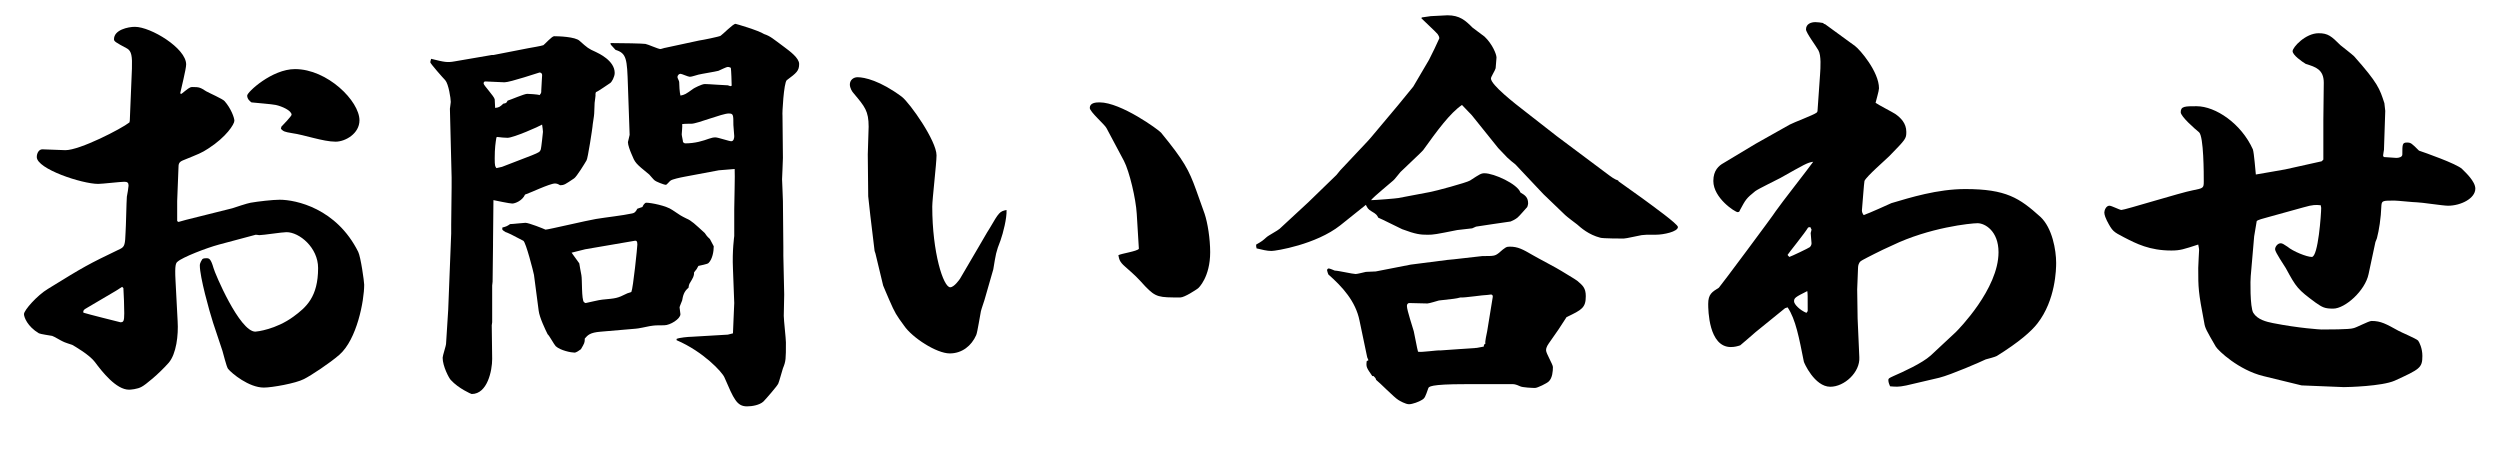 <svg xmlns="http://www.w3.org/2000/svg" xmlns:xlink="http://www.w3.org/1999/xlink" id="&#x30EC;&#x30A4;&#x30E4;&#x30FC;_1" x="0px" y="0px" viewBox="0 0 128.67 23.199" style="enable-background:new 0 0 128.67 23.199;" xml:space="preserve"> <g> <path d="M6.68,6.215l0.11-2.681c0.022-0.637-0.022-0.901-0.242-1.033 C5.933,2.172,5.867,2.128,5.867,2.018c0-0.483,0.725-0.637,1.077-0.637 c0.813,0,2.637,1.099,2.637,1.934c0,0.242-0.264,1.274-0.308,1.494l0.066,0.022 C9.646,4.589,9.756,4.479,9.888,4.479c0.374,0,0.417,0.022,0.725,0.22 c0.154,0.088,0.857,0.396,0.945,0.505c0.33,0.374,0.505,0.857,0.505,1.011 c0,0.176-0.417,0.835-1.34,1.428c-0.374,0.242-0.461,0.264-1.318,0.615 C9.207,8.346,9.185,8.434,9.185,8.654L9.119,10.346v1.033l0.066,0.044l0.396-0.11l2.373-0.593 c0.132-0.044,0.791-0.264,0.945-0.286c0.374-0.066,1.143-0.154,1.494-0.154 c0.835,0,2.922,0.439,4.043,2.681c0.132,0.264,0.308,1.538,0.308,1.692 c0,0.835-0.374,2.812-1.274,3.604c-0.505,0.439-1.472,1.077-1.824,1.252 c-0.417,0.22-1.648,0.439-2.065,0.439c-0.769,0-1.648-0.725-1.846-0.967 c-0.088-0.132-0.242-0.791-0.286-0.923l-0.483-1.45c-0.198-0.615-0.681-2.351-0.681-2.944 c0-0.044,0-0.132,0.132-0.33c0.066-0.044,0.132-0.044,0.22-0.044c0.132,0,0.22,0.044,0.352,0.505 c0.066,0.264,1.34,3.274,2.153,3.274c0.066,0,1.055-0.11,1.956-0.769 c0.659-0.483,1.274-1.011,1.274-2.505c0-1.055-0.967-1.846-1.626-1.846 c-0.22,0-1.208,0.154-1.406,0.154c-0.022,0-0.11-0.022-0.176-0.022l-1.89,0.505 c-0.659,0.176-1.89,0.659-2.131,0.879c-0.088,0.066-0.154,0.154-0.11,0.967l0.11,2.109 c0.044,0.703-0.066,1.67-0.461,2.131c-0.527,0.593-1.208,1.143-1.384,1.23 c-0.22,0.132-0.593,0.154-0.659,0.154c-0.659,0-1.384-0.923-1.758-1.428 c-0.286-0.374-1.011-0.791-1.165-0.879c-0.066-0.022-0.417-0.132-0.483-0.176 c-0.066-0.022-0.461-0.264-0.549-0.286c-0.11-0.022-0.593-0.088-0.681-0.132 c-0.593-0.352-0.769-0.835-0.769-0.989c0-0.198,0.681-0.967,1.23-1.296 c1.89-1.165,2.043-1.252,3.735-2.065c0.22-0.11,0.242-0.242,0.264-0.857 c0.022-0.286,0.044-1.56,0.066-1.824c0.022-0.088,0.088-0.505,0.088-0.571 c0-0.154-0.066-0.198-0.22-0.198c-0.198,0-1.143,0.11-1.34,0.11 c-0.835,0-3.164-0.769-3.164-1.384c0-0.198,0.11-0.396,0.286-0.396 c0.022,0,1.143,0.044,1.187,0.044c0.747,0,2.878-1.099,3.296-1.428L6.68,6.215z M4.329,16.103 c0.198,0.066,1.692,0.439,1.868,0.483c0.154,0,0.198-0.044,0.198-0.461 c0-0.396-0.022-0.901-0.044-1.296l-0.066-0.066l-0.308,0.198l-1.604,0.945 c-0.088,0.066-0.088,0.11-0.088,0.176L4.329,16.103z M14.48,6.522 c0.088-0.088,0.527-0.549,0.527-0.615c0-0.22-0.505-0.439-0.813-0.505 c-0.198-0.044-1.077-0.11-1.252-0.132C12.854,5.204,12.722,5.094,12.722,4.918 s1.274-1.362,2.461-1.362c1.67,0,3.318,1.648,3.318,2.637c0,0.681-0.725,1.099-1.23,1.099 c-0.637,0-1.604-0.352-2.241-0.439c-0.396-0.066-0.439-0.088-0.571-0.22L14.48,6.522z"></path> <path d="M25.309,2.831h0.088l1.802-0.352c0.11-0.022,0.659-0.11,0.769-0.154 c0.088-0.066,0.439-0.461,0.549-0.461c0.198,0,1.099,0.022,1.318,0.242 c0.396,0.352,0.439,0.396,0.835,0.571c0.132,0.066,0.967,0.439,0.967,1.077 c0,0.198-0.154,0.483-0.242,0.527c-0.11,0.066-0.593,0.417-0.725,0.461l-0.022,0.088 c0.022,0.066-0.044,0.396-0.044,0.461c0,0.088-0.022,0.483-0.022,0.549 c0,0.11-0.088,0.593-0.088,0.681c0,0.044-0.242,1.67-0.308,1.736 c-0.088,0.154-0.505,0.835-0.637,0.923c-0.461,0.308-0.505,0.352-0.725,0.352 c-0.11-0.066-0.176-0.088-0.264-0.088c-0.264,0-1.318,0.505-1.538,0.571 c-0.132,0.308-0.505,0.461-0.659,0.461c-0.132,0-0.857-0.154-0.967-0.176L25.375,12.477v0.132 l-0.022,1.89l-0.022,0.198v1.89l-0.022,0.154l0.022,1.736c0,0.593-0.242,1.802-1.055,1.802 c-0.022,0-0.681-0.286-1.077-0.725c-0.088-0.088-0.417-0.703-0.417-1.143 c0-0.11,0.176-0.615,0.176-0.725l0.11-1.736l0.154-3.933V11.554l0.022-1.912V9.137l-0.088-3.538 c0-0.044,0.044-0.286,0.044-0.352c0-0.176-0.11-0.923-0.286-1.121 c-0.11-0.11-0.769-0.857-0.769-0.923c0-0.022,0.022-0.088,0.044-0.176 c0.703,0.176,0.835,0.198,1.208,0.132L25.309,2.831z M25.902,5.336 c0.176-0.022,0.176-0.066,0.22-0.154c0.154-0.044,0.857-0.352,1.011-0.352 c0.044,0,0.549,0.022,0.637,0.066c0.088-0.11,0.088-0.11,0.088-0.242s0.044-0.681,0.044-0.791 c0-0.066-0.044-0.132-0.132-0.132c-0.022,0-1.516,0.505-1.802,0.505 c-0.154,0-0.857-0.044-0.989-0.044c-0.066,0-0.088,0.044-0.088,0.11 c0,0.088,0.549,0.659,0.571,0.813c0,0.066,0.022,0.374,0.022,0.439 C25.661,5.534,25.727,5.512,25.902,5.336z M25.836,8.588l1.538-0.593 c0.374-0.154,0.417-0.176,0.461-0.308c0.022-0.066,0.11-0.857,0.11-0.901 c0-0.088-0.022-0.198-0.044-0.374c-0.132,0.088-1.472,0.681-1.78,0.681 c-0.176,0-0.33-0.022-0.527-0.044l-0.044,0.022c-0.044,0.264-0.088,0.549-0.088,1.077 c0,0.396,0.022,0.417,0.088,0.505L25.836,8.588z M33.065,10.653 c0.022-0.066,0.11-0.22,0.198-0.22c0.242,0,1.033,0.154,1.34,0.374 c0.417,0.286,0.461,0.308,0.725,0.439c0.264,0.11,0.439,0.286,0.945,0.747 c0.066,0.088,0.088,0.154,0.264,0.308l0.198,0.374c0,0.264-0.066,0.659-0.264,0.857 c-0.044,0.066-0.461,0.132-0.527,0.154c-0.066,0.132-0.088,0.176-0.22,0.33 c0,0.198-0.044,0.264-0.242,0.593c-0.022,0.044-0.044,0.154-0.044,0.198 c-0.242,0.198-0.286,0.417-0.33,0.659c-0.022,0.066-0.132,0.308-0.132,0.352 c0,0.066,0.044,0.286,0.044,0.352c0,0.242-0.527,0.571-0.835,0.571c-0.417,0-0.461,0-0.747,0.044 c-0.11,0.022-0.615,0.132-0.725,0.132l-1.802,0.154c-0.549,0.044-0.659,0.176-0.813,0.352 c0,0.22-0.022,0.242-0.198,0.549c-0.088,0.066-0.242,0.176-0.33,0.176 c-0.176,0-0.725-0.11-0.967-0.33c-0.088-0.088-0.33-0.549-0.417-0.615 c-0.11-0.22-0.417-0.857-0.461-1.208l-0.242-1.846c-0.022-0.132-0.417-1.692-0.549-1.758 c-0.088-0.044-0.549-0.286-0.637-0.33c-0.066-0.022-0.22-0.11-0.264-0.11 c-0.176-0.11-0.198-0.11-0.176-0.242c0.176-0.044,0.242-0.066,0.396-0.176 c0.132,0,0.681-0.066,0.791-0.066c0.176,0,0.945,0.308,1.033,0.352c0.132,0,2.175-0.483,2.593-0.549 c0.527-0.088,1.362-0.176,1.868-0.286c0.11-0.022,0.176-0.066,0.264-0.242L33.065,10.653z M30.121,12.829l-0.703,0.176c0.088,0.132,0.308,0.417,0.396,0.549 c0.044,0.242,0.044,0.286,0.11,0.615c0.044,0.22,0,1.252,0.132,1.384 c0.022,0,0.044,0.044,0.088,0.044c0.022,0,0.747-0.176,0.857-0.176 c0.703-0.066,0.769-0.066,1.252-0.308c0.022-0.022,0.22-0.066,0.242-0.088 c0.088-0.176,0.308-2.307,0.308-2.439c0-0.176-0.044-0.198-0.11-0.198L30.121,12.829z M31.417,2.216c0.615,0,1.67,0.022,1.802,0.044s0.659,0.264,0.769,0.264 c0.044,0,0.22-0.066,0.264-0.066l1.736-0.374c0.176-0.022,1.033-0.198,1.099-0.242 c0.132-0.088,0.637-0.615,0.769-0.615c0.022,0,1.165,0.33,1.472,0.527 c0.33,0.11,0.461,0.242,1.055,0.681c0.264,0.198,0.747,0.549,0.747,0.857 c0,0.352-0.132,0.461-0.637,0.835c-0.154,0.132-0.242,1.736-0.22,1.824l0.022,2.175 c0,0.176-0.044,1.033-0.044,1.099c0,0.088,0.044,0.945,0.044,1.121l0.022,2.373v0.439l0.044,2 c0,0.176-0.022,0.945-0.022,1.099c0,0.22,0.11,1.165,0.11,1.362c0,0.857,0,0.967-0.154,1.34 c-0.044,0.132-0.198,0.703-0.242,0.791c-0.066,0.132-0.615,0.769-0.769,0.923 c-0.198,0.176-0.571,0.242-0.835,0.242c-0.527,0-0.681-0.374-1.165-1.494 c-0.11-0.264-1.077-1.318-2.461-1.912v-0.066c0.132-0.066,0.615-0.11,0.769-0.11l1.868-0.11 l0.264-0.066c0-0.242,0.066-1.362,0.066-1.56l-0.066-1.758c-0.044-0.945,0.066-1.67,0.066-1.692 v-1.384c0-0.33,0.044-1.78,0.022-2.065l-0.813,0.066l-1.758,0.33 c-0.242,0.044-0.637,0.132-0.725,0.198c-0.044,0.022-0.198,0.22-0.242,0.22 c-0.11,0-0.527-0.176-0.571-0.22c-0.066-0.044-0.242-0.264-0.286-0.308 c-0.725-0.593-0.725-0.593-0.923-1.077c-0.066-0.154-0.176-0.439-0.176-0.593 c0-0.022,0.066-0.242,0.088-0.374l-0.088-2.527c-0.044-1.384-0.066-1.67-0.637-1.846l-0.242-0.264 L31.417,2.216z M37.592,4.435l0.066-0.022c0-0.132-0.022-0.813-0.044-0.923 c-0.044-0.022-0.088-0.044-0.154-0.044c-0.088,0-0.417,0.176-0.483,0.198 c-0.154,0.044-0.857,0.154-1.033,0.198c-0.11,0.022-0.33,0.11-0.439,0.11 c-0.088,0-0.417-0.154-0.483-0.154s-0.154,0.066-0.154,0.176c0,0.044,0.088,0.198,0.088,0.242 c0,0.154,0.022,0.549,0.066,0.703c0.22-0.044,0.264-0.066,0.659-0.352 c0.022-0.022,0.439-0.242,0.593-0.242c0.198,0,1.011,0.066,1.187,0.066L37.592,4.435z M35.263,7.379 c0.527,0,0.923-0.132,1.23-0.242c0.132-0.044,0.22-0.066,0.33-0.066 c0.132,0,0.703,0.198,0.813,0.198c0.132,0,0.154-0.176,0.154-0.264s-0.044-0.483-0.044-0.571 c0-0.527,0-0.593-0.242-0.593c-0.33,0-1.626,0.527-1.912,0.527c-0.154,0-0.374,0-0.483,0.022 c0.022,0.088-0.022,0.439-0.022,0.527c0,0.066,0.066,0.33,0.066,0.396 C35.153,7.313,35.219,7.379,35.263,7.379z"></path> <path d="M50.706,15.312c-0.022,0.11-0.198,0.593-0.22,0.703c-0.044,0.198-0.176,1.077-0.242,1.23 c-0.242,0.549-0.725,0.945-1.362,0.945c-0.681,0-1.934-0.813-2.351-1.428 c-0.417-0.571-0.461-0.637-0.769-1.34c-0.11-0.242-0.286-0.681-0.308-0.725l-0.396-1.648 l-0.044-0.132l-0.22-1.824L44.685,10.104l-0.022-2.153c0-0.22,0.044-1.23,0.044-1.428 c0-0.813-0.198-1.033-0.747-1.692c-0.11-0.11-0.22-0.308-0.22-0.483 c0-0.22,0.176-0.374,0.396-0.374c0.352,0,1.165,0.176,2.285,1.011 c0.417,0.33,1.78,2.263,1.78,3.01c0,0.417-0.22,2.263-0.22,2.637 c0,2.373,0.571,4.153,0.923,4.153c0.198,0,0.461-0.374,0.505-0.439l0.901-1.538 c0.022-0.022,0.527-0.923,0.637-1.077c0.461-0.791,0.505-0.857,0.857-0.923 c0.022,0.417-0.176,1.187-0.308,1.56c-0.242,0.615-0.242,0.703-0.374,1.494L50.706,15.312z M58.506,11.005c-0.044-0.769-0.374-2.175-0.659-2.725L56.946,6.588 c-0.088-0.176-0.857-0.835-0.857-1.033c0-0.264,0.308-0.286,0.505-0.286 c1.099,0,3.032,1.406,3.164,1.56c1.187,1.45,1.428,1.912,1.802,2.944l0.439,1.23 c0.154,0.461,0.286,1.274,0.286,1.978c0,1.274-0.593,1.846-0.637,1.868 c-0.088,0.066-0.681,0.461-0.901,0.461c-1.099,0-1.252,0-1.802-0.571 c-0.439-0.483-0.483-0.527-1.033-1.011c-0.308-0.264-0.308-0.396-0.352-0.593 c0.154-0.088,0.967-0.198,1.055-0.33L58.506,11.005z"></path> <path d="M64.654,12.587c0.308-0.176,0.33-0.198,0.527-0.374c0.088-0.088,0.593-0.352,0.681-0.439 l1.472-1.362l1.45-1.406l0.198-0.242l1.406-1.494l0.176-0.198l1.384-1.648l0.791-0.967l0.813-1.384 c0.044-0.066,0.527-1.077,0.527-1.099c0-0.088-0.044-0.154-0.088-0.22s-0.703-0.681-0.835-0.813 l0.022-0.044c0.066,0,0.396-0.066,0.461-0.066c0.132,0,0.747-0.044,0.857-0.044 c0.637,0,0.923,0.264,1.296,0.637c0.088,0.066,0.527,0.396,0.615,0.461 c0.396,0.374,0.615,0.901,0.615,1.077c0,0.088-0.044,0.483-0.044,0.549 c-0.022,0.11-0.242,0.439-0.242,0.527c0,0.33,1.208,1.274,1.78,1.714l1.604,1.252l2.439,1.824 c0.439,0.33,0.527,0.396,0.725,0.461l0.022,0.044l1.23,0.879 c0.505,0.374,1.824,1.318,1.824,1.472c0,0.242-0.747,0.396-1.121,0.396c-0.527,0-0.571,0-0.747,0.022 c-0.154,0.022-0.791,0.176-0.923,0.176c-0.088,0-1.099,0-1.208-0.044 c-0.593-0.154-0.989-0.505-1.187-0.681c-0.088-0.066-0.527-0.396-0.615-0.483l-1.121-1.077 l-1.45-1.538c-0.044-0.022-0.352-0.286-0.417-0.352c-0.088-0.088-0.396-0.417-0.461-0.483L75.75,5.929 l-0.505-0.527c-0.615,0.417-1.274,1.318-2,2.329c-0.066,0.088-0.989,0.945-1.165,1.121 c-0.066,0.066-0.308,0.396-0.374,0.439c-0.088,0.088-0.989,0.813-1.143,1.011 c0.198,0,1.318-0.088,1.406-0.11l1.626-0.308c0.264-0.044,1.89-0.483,2.065-0.593 c0.505-0.33,0.571-0.374,0.747-0.374c0.483,0,1.692,0.549,1.846,0.989 c0.264,0.154,0.396,0.264,0.396,0.571c0,0.044-0.022,0.11-0.044,0.176 c-0.044,0.044-0.417,0.483-0.505,0.549c-0.11,0.088-0.242,0.154-0.352,0.198 c-0.154,0.022-1.67,0.242-1.78,0.264c-0.044,0.022-0.154,0.066-0.198,0.088 c-0.11,0.022-0.659,0.066-0.769,0.088c-1.099,0.22-1.23,0.242-1.516,0.242 c-0.374,0-0.615-0.022-1.318-0.286c-0.198-0.088-1.055-0.527-1.23-0.593 c-0.066-0.132-0.088-0.176-0.352-0.33c-0.176-0.11-0.198-0.154-0.286-0.33l-1.318,1.055 c-1.252,0.989-3.318,1.318-3.538,1.318c-0.242,0-0.483-0.066-0.769-0.132l-0.022-0.11V12.587z M75.398,19.772c-1.802,0-1.868,0.132-1.89,0.22c-0.154,0.439-0.176,0.505-0.33,0.593 c-0.132,0.088-0.483,0.22-0.659,0.22s-0.483-0.176-0.549-0.22 c-0.22-0.132-0.967-0.901-1.143-1.033c-0.022-0.088-0.044-0.11-0.132-0.198h-0.066 c-0.286-0.417-0.33-0.461-0.286-0.769l0.088-0.044L70.367,18.388l-0.396-1.89 c-0.198-0.989-0.879-1.736-1.604-2.373c-0.022-0.066-0.066-0.176-0.066-0.22 s0.044-0.088,0.088-0.088s0.264,0.088,0.308,0.11c0.176,0,0.923,0.176,1.077,0.176 c0.088,0,0.417-0.088,0.527-0.11c0.066,0,0.439-0.022,0.505-0.022l1.802-0.352l1.89-0.242 c0.132,0,1.736-0.198,1.802-0.198c0.571,0,0.637,0,0.835-0.154c0.352-0.308,0.396-0.33,0.571-0.33 c0.417,0,0.659,0.132,1.187,0.439c0.22,0.132,1.274,0.681,1.472,0.813 c0.132,0.088,0.703,0.417,0.813,0.505c0.286,0.242,0.439,0.374,0.439,0.791 c0,0.593-0.198,0.703-0.989,1.077c-0.396,0.615-0.439,0.681-0.813,1.208 c-0.154,0.22-0.242,0.33-0.242,0.505c0,0.154,0.352,0.725,0.352,0.857 c0,0.198-0.022,0.571-0.22,0.747c-0.088,0.088-0.571,0.33-0.703,0.33 c-0.11,0-0.659-0.022-0.769-0.088c-0.242-0.11-0.308-0.11-0.461-0.11H75.398z M76.014,17.904 l0.352-0.066c0-0.066,0.022-0.132,0.088-0.154c-0.044-0.066,0.066-0.505,0.088-0.637l0.286-1.758 c0.022-0.088-0.044-0.132-0.088-0.132c-0.066,0-0.11,0.022-0.176,0.022 c-0.22,0-1.208,0.154-1.406,0.132c-0.242,0.066-0.33,0.066-1.099,0.154 c-0.088,0.022-0.505,0.154-0.593,0.154c-0.154,0-0.791-0.022-0.923-0.022 c-0.11,0-0.132,0.088-0.132,0.154c0,0.22,0.308,1.121,0.352,1.296s0.176,0.923,0.22,1.055 c0.176,0.044,0.989-0.088,1.143-0.066L76.014,17.904z"></path> <path d="M90.358,7.401l1.758-0.989c0.198-0.11,1.208-0.483,1.384-0.615 c0.022-0.044,0.044-0.044,0.044-0.088l0.132-1.89c0.022-0.33,0.066-0.967-0.088-1.23 C93.5,2.414,92.951,1.688,92.951,1.513c0-0.286,0.264-0.374,0.483-0.374 c0.132,0,0.264,0.022,0.396,0.044l0.044,0.044l0.066,0.022l1.538,1.121 c0.242,0.176,1.23,1.318,1.23,2.175c0,0.132-0.154,0.637-0.176,0.747 c0.154,0.11,0.879,0.483,1.011,0.571c0.286,0.198,0.571,0.483,0.571,0.923 c0,0.352-0.022,0.374-0.879,1.252c-0.198,0.198-1.165,1.033-1.274,1.274 c-0.022,0.066-0.11,1.296-0.132,1.516c0,0.11,0.044,0.176,0.088,0.242 c0.22-0.066,1.384-0.593,1.428-0.615c0.967-0.286,2.373-0.725,3.801-0.725 c2.109,0,2.791,0.461,3.867,1.428c0.615,0.571,0.813,1.714,0.813,2.373 c0,0.308-0.022,1.912-0.967,3.12c-0.308,0.396-0.923,0.945-2.087,1.67 c-0.066,0.044-0.483,0.154-0.571,0.176c-0.22,0.11-1.78,0.791-2.395,0.945l-1.692,0.396 c-0.417,0.088-0.549,0.066-0.835,0.044c-0.088-0.198-0.088-0.264-0.088-0.33 s0.022-0.088,0.264-0.198c0.505-0.22,1.472-0.659,1.912-1.055l1.296-1.208 c0.132-0.132,2.197-2.219,2.197-4.109c0-1.099-0.703-1.494-1.077-1.494 c-0.352,0-2.483,0.22-4.395,1.143c-0.154,0.066-0.813,0.374-0.923,0.439s-0.637,0.308-0.725,0.396 c-0.066,0.066-0.11,0.198-0.11,0.308c0,0.176-0.044,0.967-0.044,1.121l0.022,1.494l0.088,2 c0.044,0.769-0.769,1.516-1.494,1.516c-0.813,0-1.362-1.252-1.362-1.296 c-0.242-1.208-0.417-2.175-0.835-2.791l-0.132,0.044l-1.516,1.23 c-0.132,0.11-0.725,0.637-0.791,0.681c-0.132,0.044-0.286,0.088-0.483,0.088 c-1.143,0-1.165-1.912-1.165-2.219c0-0.505,0.198-0.615,0.549-0.835 c0.022,0,2.856-3.801,2.922-3.933c0.286-0.417,1.67-2.175,1.934-2.549 c-0.308,0.044-0.439,0.132-1.692,0.835c-0.198,0.11-1.121,0.549-1.296,0.681 c-0.461,0.374-0.483,0.417-0.791,0.989c0,0.044-0.044,0.088-0.11,0.088 c-0.132,0-1.252-0.725-1.252-1.604c0-0.549,0.286-0.791,0.527-0.923L90.358,7.401z M93.192,11.994 c0-0.022,0.044-0.132,0.044-0.176c0-0.022-0.066-0.11-0.066-0.132l-0.11,0.022 c-0.132,0.242-1.055,1.384-1.055,1.406s0.044,0.066,0.088,0.11 c0.088-0.022,1.011-0.461,1.055-0.505s0.088-0.11,0.088-0.198L93.192,11.994z M93.039,15.993 c0-0.791,0-0.879-0.022-1.011c-0.615,0.308-0.681,0.352-0.681,0.527 c0,0.154,0.308,0.461,0.637,0.593C93.017,16.059,93.039,16.015,93.039,15.993z"></path> <path d="M119.49,8.302l0.088-0.088V6.171l0.022-1.912c0-0.681-0.417-0.813-0.923-0.967 c-0.22-0.132-0.681-0.461-0.681-0.659s0.659-0.923,1.34-0.923c0.483,0,0.659,0.154,1.121,0.615 c0.11,0.088,0.615,0.483,0.703,0.571c1.23,1.384,1.318,1.67,1.56,2.417l0.044,0.396 l-0.066,2c0,0.044-0.044,0.22-0.044,0.286c0,0.044,0,0.044,0.044,0.088 c0.088,0,0.549,0.044,0.637,0.044c0.132,0,0.308-0.044,0.308-0.176c0-0.527,0-0.615,0.242-0.615 c0.198,0,0.242,0.044,0.615,0.417c0.264,0.088,1.956,0.681,2.219,0.945 c0.176,0.176,0.681,0.637,0.681,1.011c0,0.505-0.747,0.879-1.406,0.879 c-0.264,0-1.384-0.176-1.604-0.176c-0.176,0-0.989-0.088-1.143-0.088c-0.593,0-0.659,0-0.681,0.242 c-0.022,0.681-0.132,1.318-0.22,1.648c0,0.044-0.066,0.176-0.088,0.242l-0.352,1.648 c-0.176,0.857-1.208,1.78-1.824,1.78c-0.439,0-0.549-0.066-0.901-0.308 c-0.923-0.681-0.989-0.769-1.538-1.78c-0.088-0.154-0.549-0.813-0.549-0.967 c0-0.132,0.132-0.308,0.286-0.308c0.088,0,0.154,0.044,0.352,0.176 c0.286,0.242,0.989,0.527,1.252,0.527c0.33,0,0.483-2.219,0.483-2.527 c0-0.022-0.022-0.088-0.022-0.132c-0.242-0.022-0.374-0.044-0.901,0.11l-1.824,0.505 c-0.242,0.066-0.505,0.132-0.571,0.198l-0.132,0.791l-0.176,2.043 c-0.022,0.132-0.044,1.604,0.132,1.89c0.22,0.352,0.681,0.461,1.011,0.527 c1.34,0.264,2.439,0.33,2.505,0.33c0.264,0,1.45,0,1.626-0.066 c0.154-0.022,0.791-0.374,0.945-0.374c0.483,0,0.747,0.154,1.384,0.505 c0.154,0.088,0.901,0.396,1.011,0.505c0.066,0.088,0.22,0.396,0.22,0.791 c0,0.615-0.132,0.681-1.428,1.274c-0.659,0.286-2.395,0.33-2.615,0.33l-2.175-0.088l-1.978-0.483 c-1.252-0.308-2.307-1.296-2.439-1.516c-0.483-0.835-0.549-0.945-0.593-1.23 c-0.308-1.604-0.308-1.78-0.308-2.812c0-0.154,0.044-0.879,0.044-0.923 c0-0.11-0.044-0.242-0.044-0.286c-0.747,0.242-0.923,0.308-1.384,0.308 c-1.121,0-1.802-0.352-2.439-0.681c-0.549-0.286-0.593-0.308-0.879-0.857 c-0.044-0.088-0.132-0.286-0.132-0.417c0-0.11,0.088-0.352,0.264-0.352 c0.11,0,0.527,0.22,0.615,0.22c0.176,0,3.076-0.901,3.669-1.011 c0.549-0.11,0.571-0.11,0.571-0.461c0-0.374,0-2.307-0.242-2.527 c-0.22-0.176-0.945-0.813-0.945-1.033c0-0.308,0.22-0.308,0.813-0.308 c0.989,0,2.307,0.901,2.9,2.219c0.066,0.198,0.132,1.121,0.154,1.296 c0.242-0.044,1.296-0.22,1.516-0.264L119.49,8.302z"></path> </g> </svg>